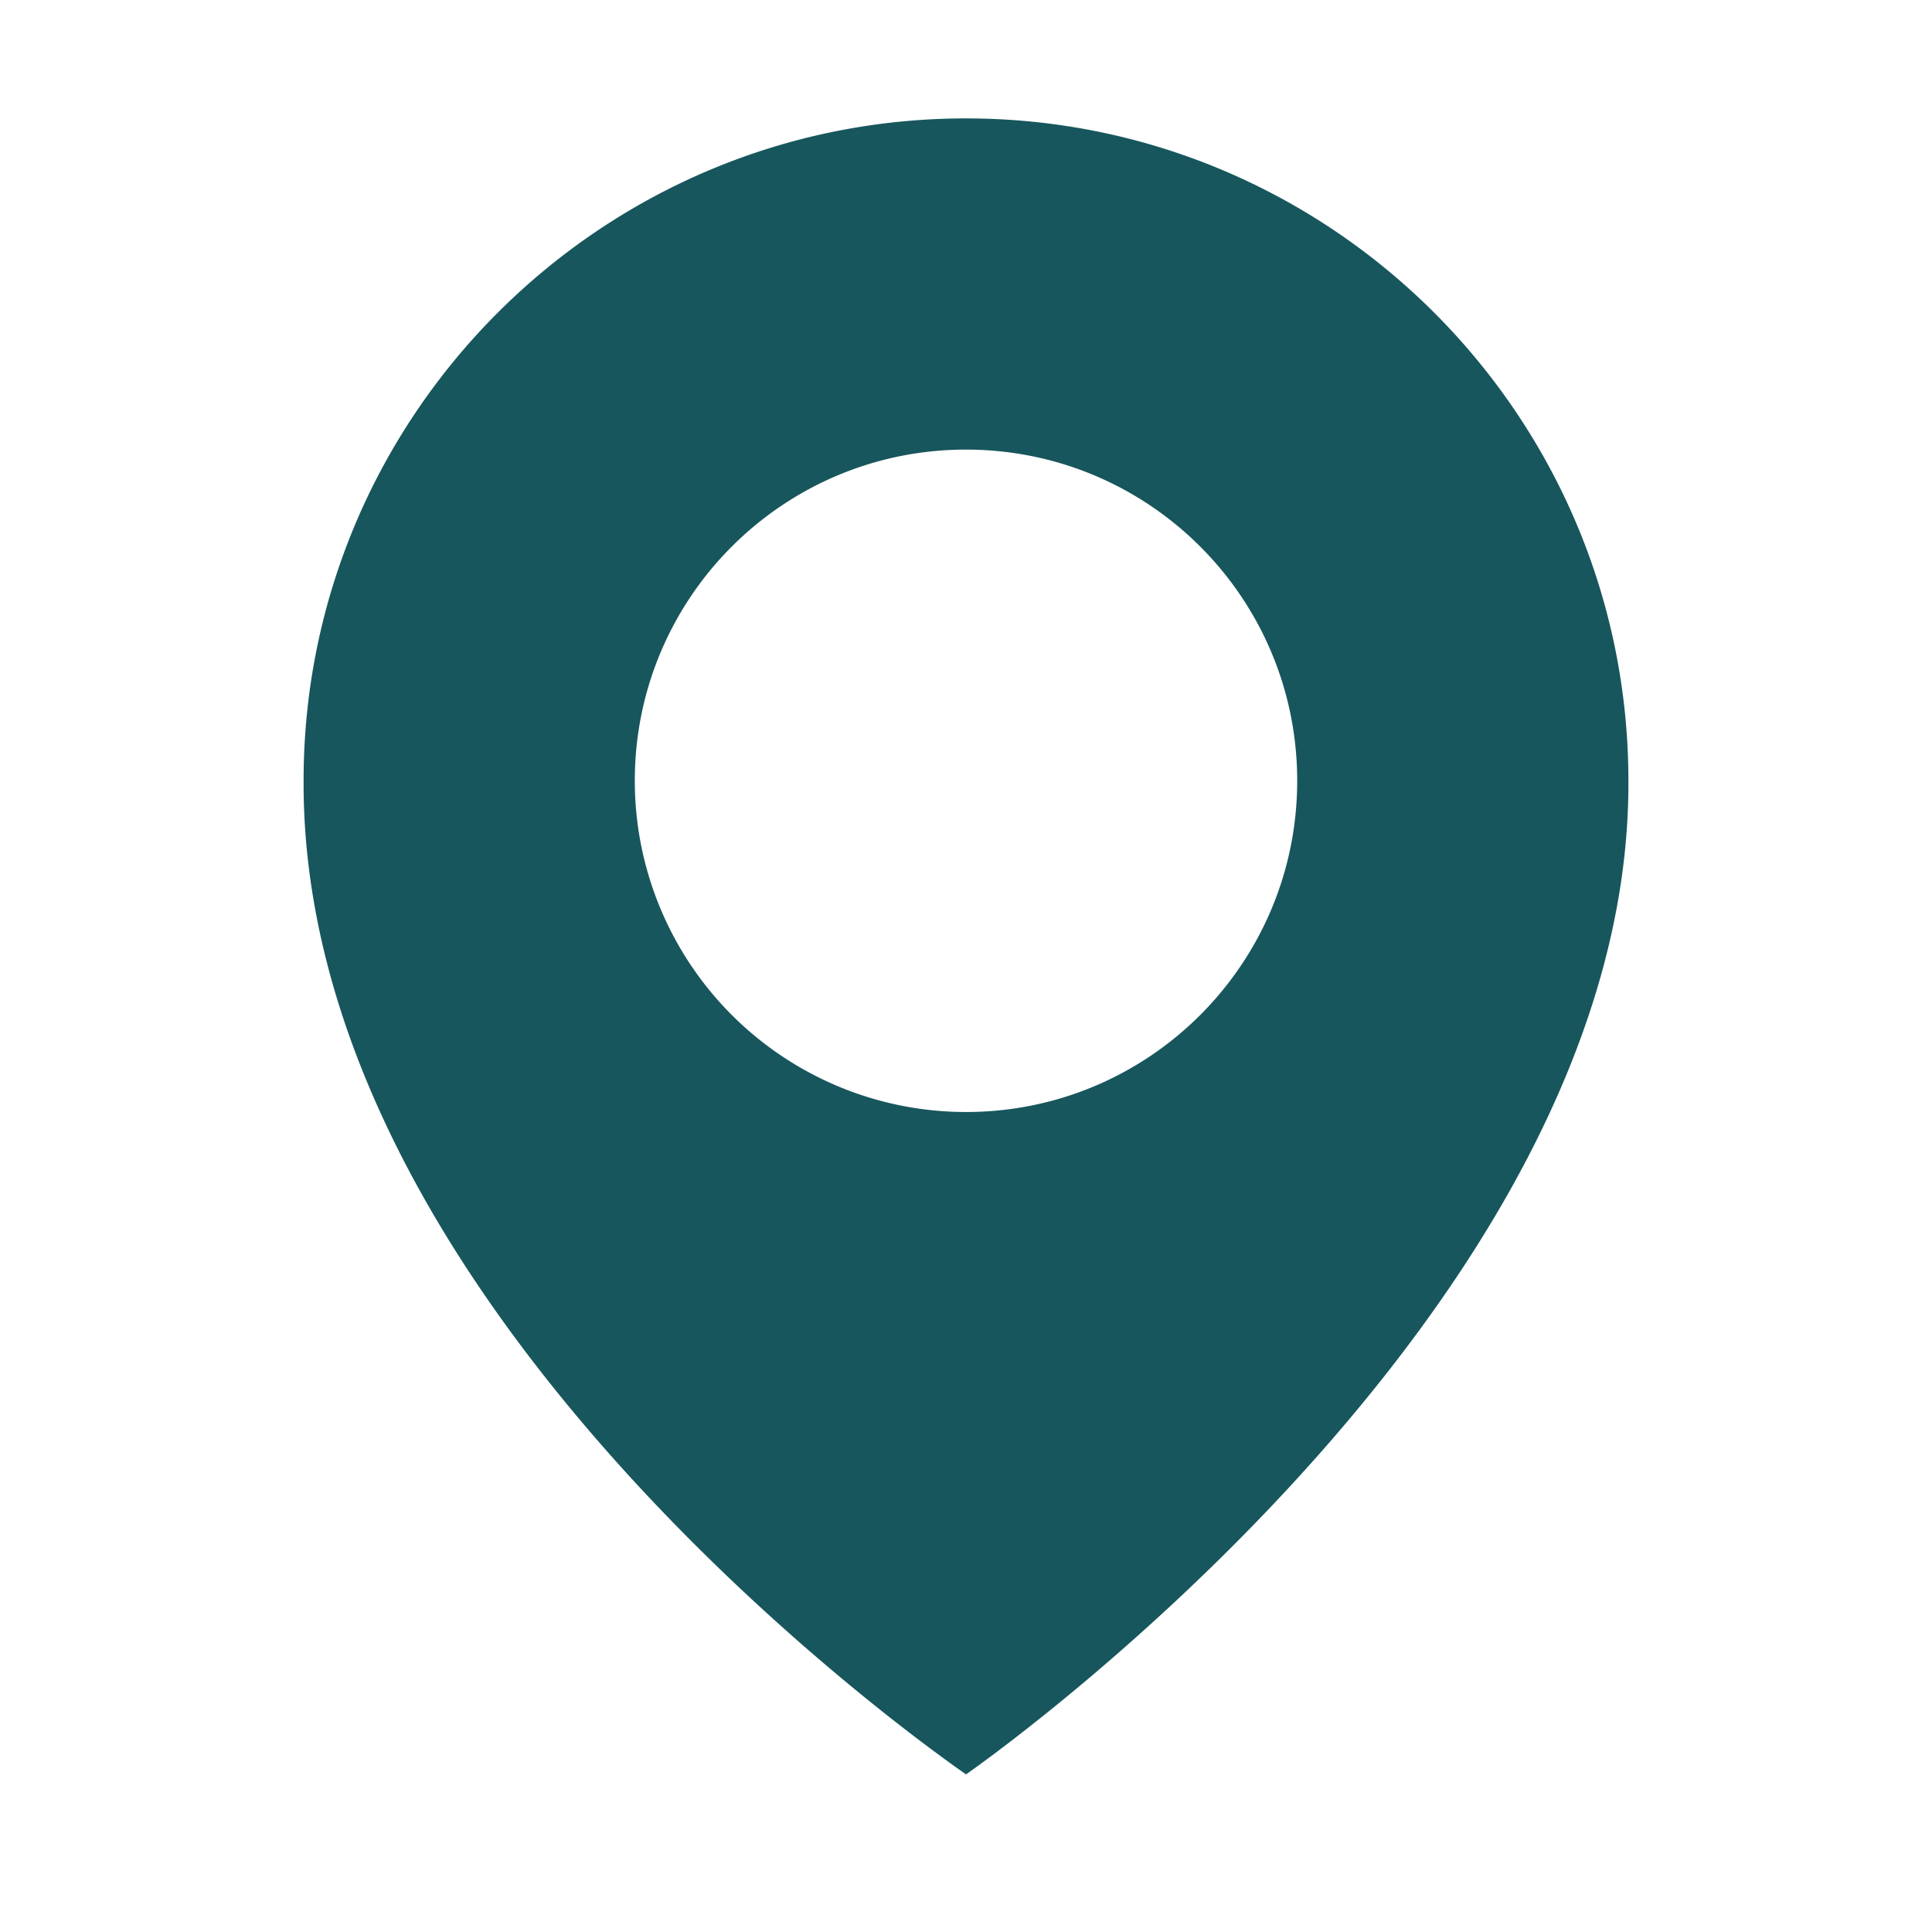 <svg xmlns="http://www.w3.org/2000/svg" width="21" height="21" fill="none"><path fill="#17565D" d="M10.5 1.287c-3.97 0-7.2 3.23-7.2 7.196-.026 5.8 6.927 10.61 7.2 10.804 0 0 7.226-5.004 7.2-10.8 0-3.97-3.23-7.2-7.2-7.2m0 10.8a3.6 3.6 0 0 1-3.6-3.6c0-1.989 1.611-3.6 3.6-3.6s3.6 1.611 3.6 3.6-1.611 3.6-3.6 3.6"/></svg>
